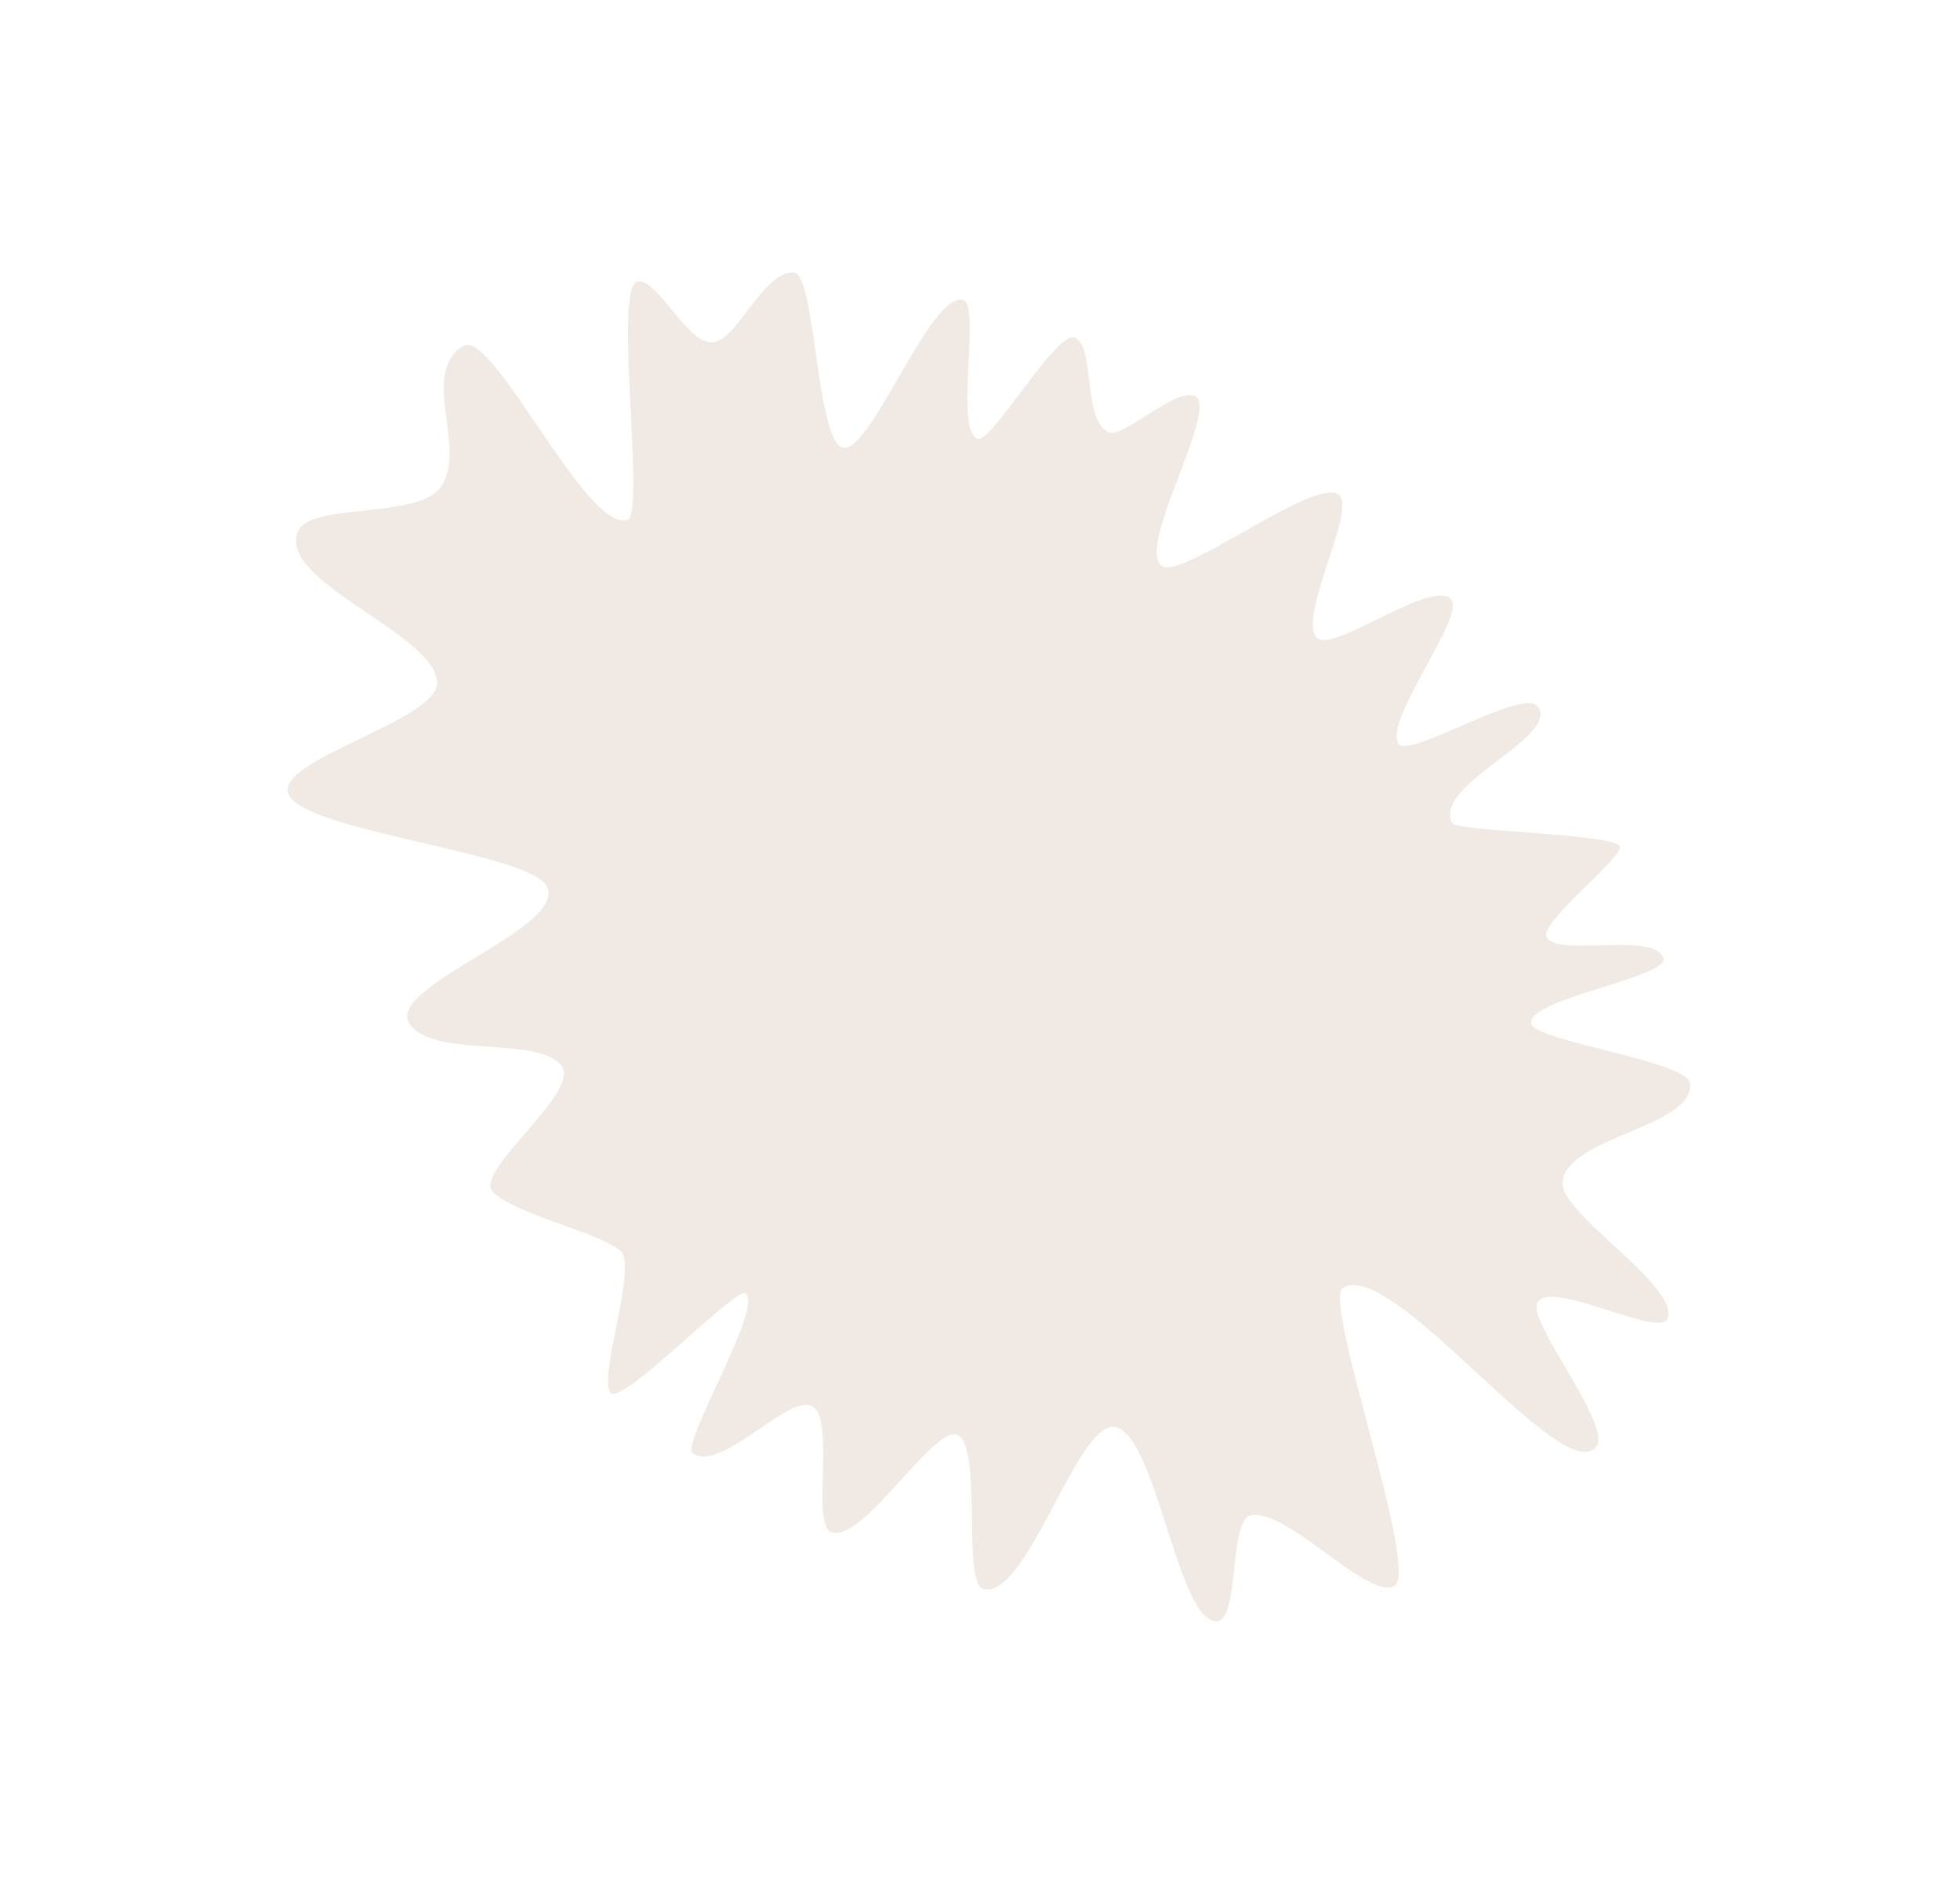 <svg xmlns="http://www.w3.org/2000/svg" width="163.166" height="157.88" viewBox="0 0 163.166 157.88"><path d="M66.545,0c1.544,0,4.928,9.593,6.8,9.686,2.37.117,8.678-3.124,11.37-2.87,2.447.23-.563,11.348,2.307,11.8,3.175.495,8.468-6.173,11.848-5.308,3.764.962-5.238,14.548-1.587,16.121,2.939,1.265,18.866-9.391,21.607-7.527,2.459,1.671-5.918,12.6-3.845,14.969,2.7,3.078,15.669-1.894,16.922,2.5.708,2.474-6.919,6.919-6.919,10.179,0,3.937,7.391,6.346,5.944,10.456-.954,2.722-17.758-5.649-19.738-2.644-.883,1.344,13.176,14.36,11.824,15.948-1.1,1.3-6.449-1.479-8.034,0-1.5,1.4.469,7.281-1.588,8.781-1.49,1.088-10.411-9.923-12.406-8.752-2.025,1.189,2.562,14.694,0,15.839-1.426.638-6.241-8.945-8.225-8.217-1.121.413.606,11.143-.957,11.62-1.814.554-4.73-4.89-7.154-4.346-1.268.285-2.01,6.578-3.723,6.863-2.237.372-4.08-12.931-6.74-12.722-2.042.162-5.243,13.883-7.705,13.883-1.969,0-3.76-10.246-6.092-10.4-1.88-.121-4.3,9.831-6.643,9.507-1.873-.259-1.974-11.613-4.235-12.1-1.463-.31-5.084,10.259-7.016,9.713-3.051-.86,2.782-10.607-.56-12.025-.741-.313-11,7.771-12.044,7.274-.858-.409,1.2-9.048,0-9.689-1.717-.914-6.716,6.051-8.7,4.727-1.378-.921,6.763-9.843,5.112-11.174-1.131-.91-12.053,5.764-13.367,4.489-2.645-2.564,5.116-9.836,3.067-13.071C14.669,61.3,3.109,62.919,2.113,60.2c-.644-1.752,9.67-3.536,9.246-5.838C11.035,52.625,0,50.352,0,48.126c0-4.461,22.965,1.565,24.72-2.956.751-1.94-20.261-14.52-18.925-16.717s10.886-.511,12.937-2.82c1.408-1.589-6.032-8.57-2.66-8.935S29.46,25.9,32.22,24.17c2.67-1.674-3.439-15.846,0-17.353,1.679-.737,7.586,9.365,9.779,8.6,2.013-.7.372-12.232,3.087-12.9,1.687-.416,5.589,7.551,7.756,7.166C55.032,9.3,55.248.638,58.087.375,59.4.252,61.16,13.579,63.073,13.5,64.038,13.457,65.14,0,66.545,0Z" transform="translate(102.592 157.88) rotate(-141)" fill="#a87252" opacity="0.16"></path></svg>